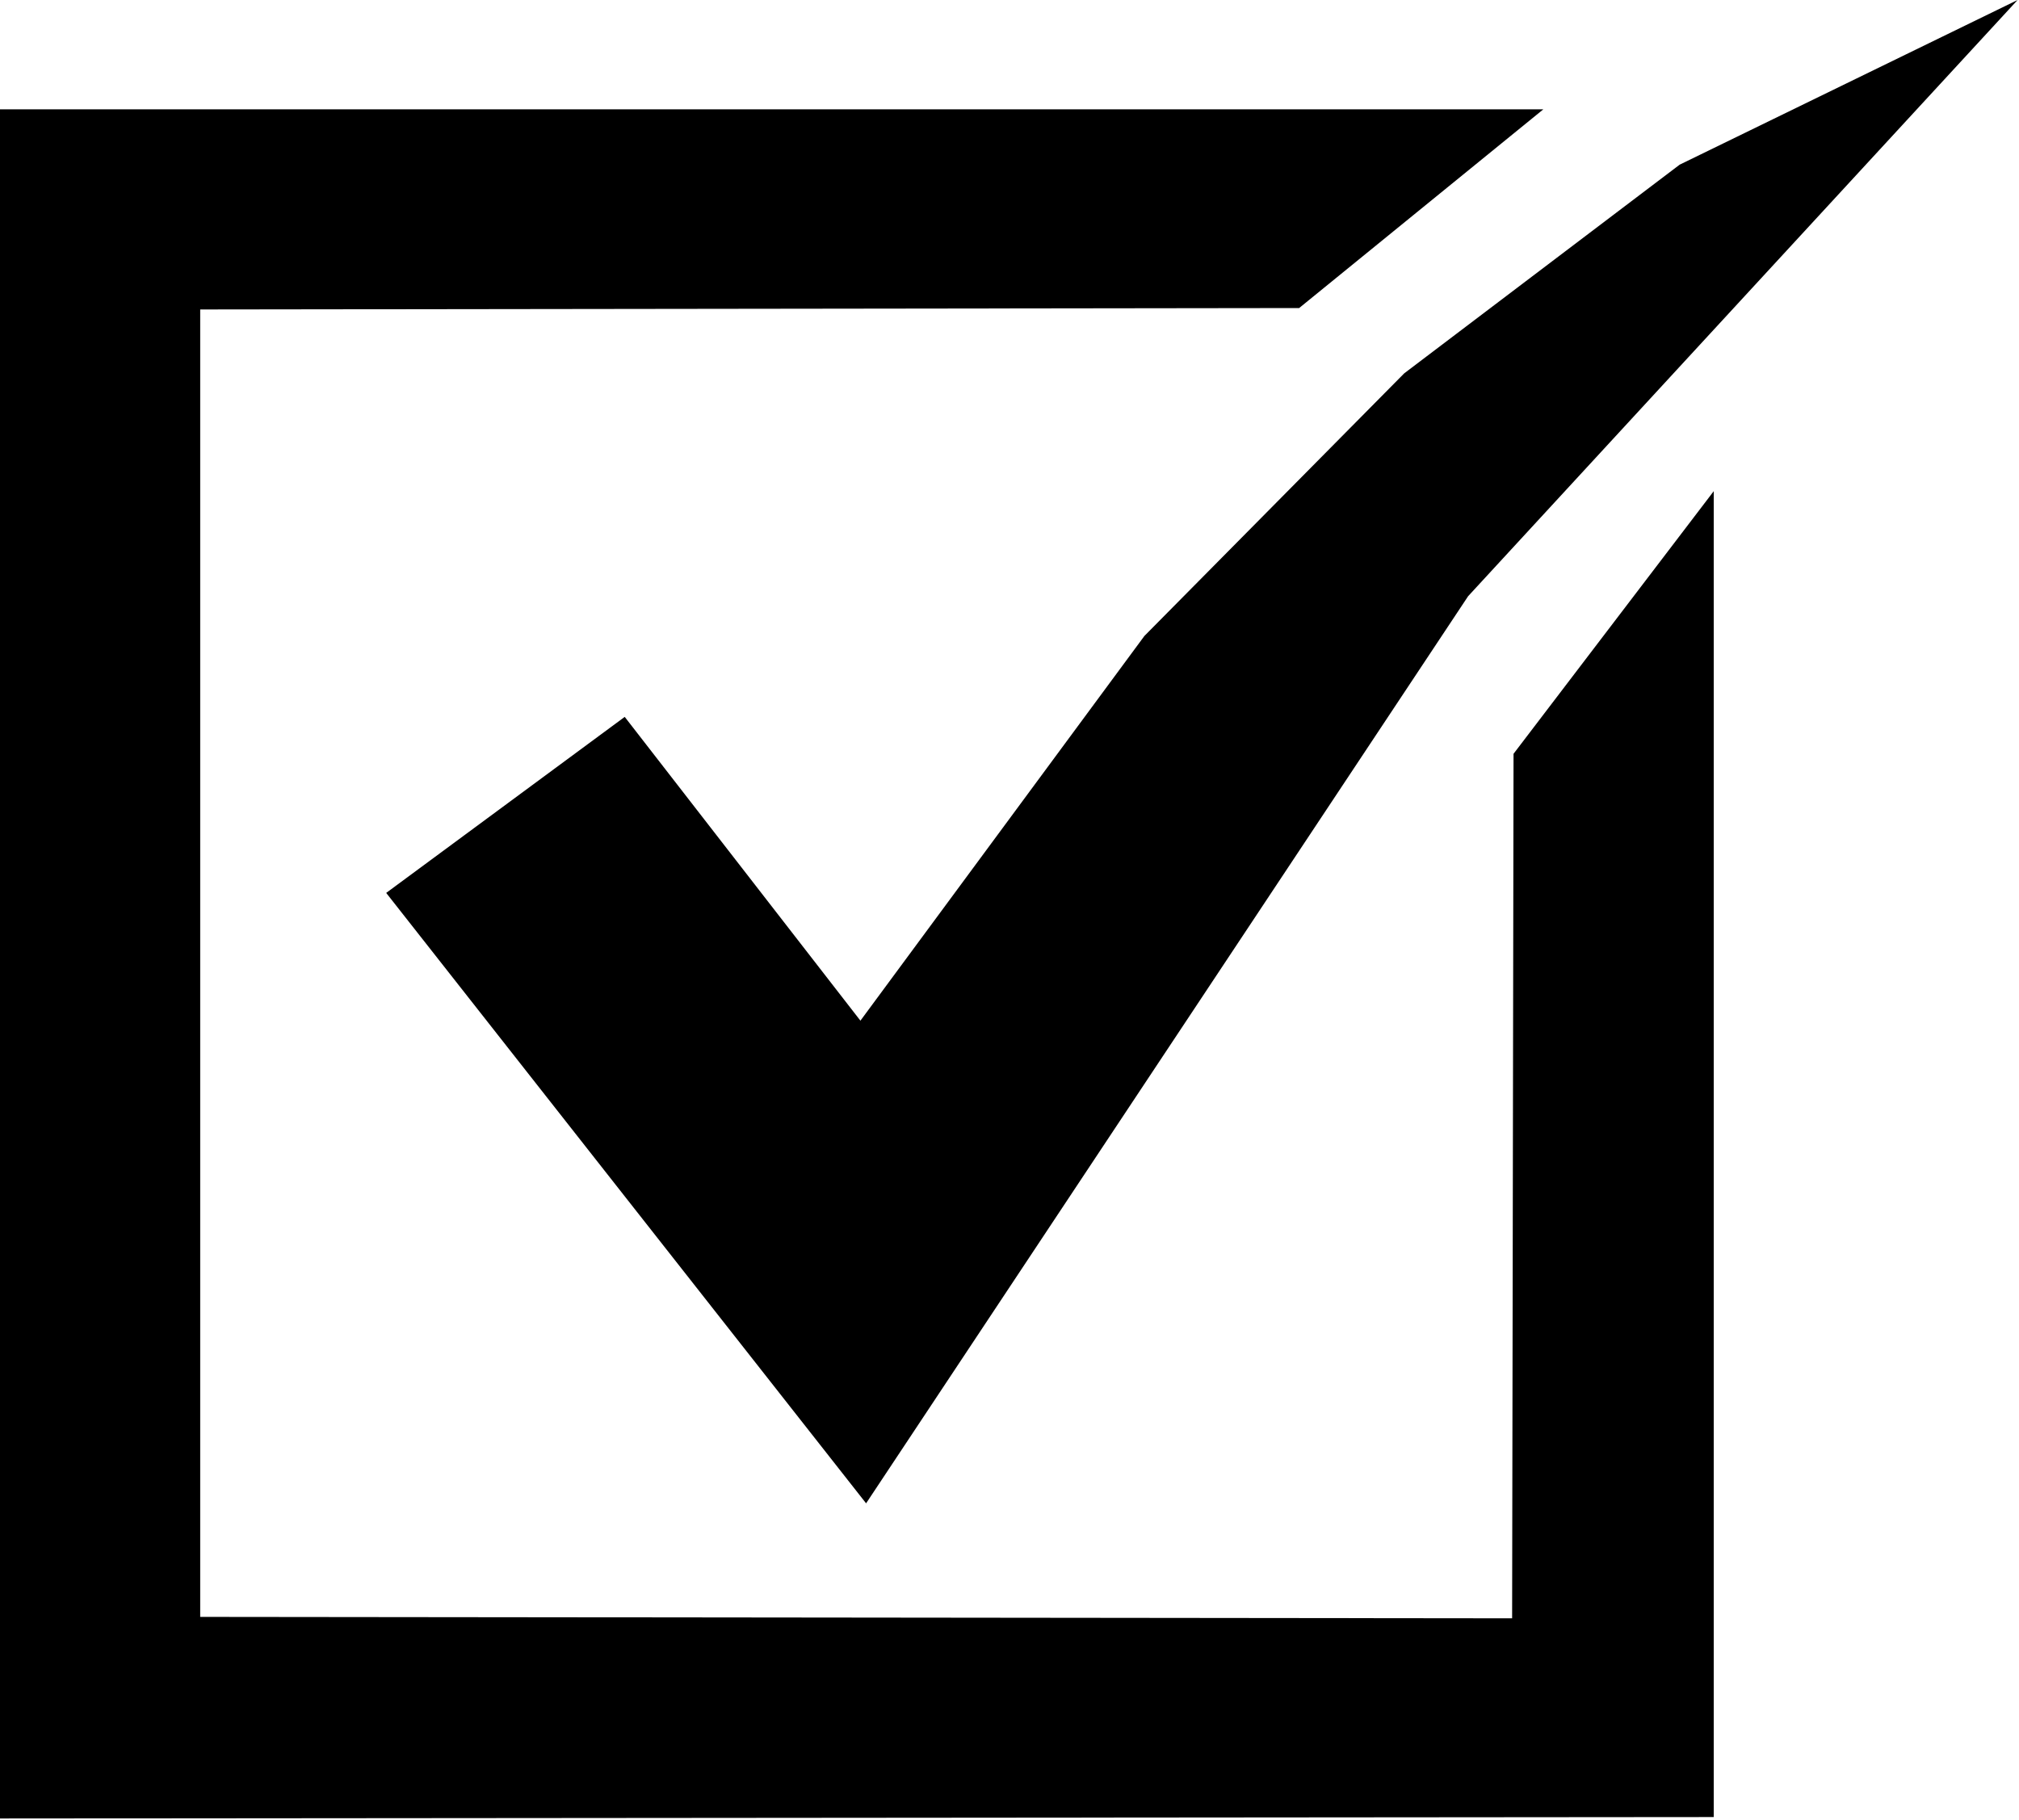 <?xml version="1.0" encoding="utf-8" ?>
<svg baseProfile="full" height="1282" version="1.1" width="1422" viewBox="0 0 1422 1282" preserveAspectRatio="xMidYMid meet" xmlns="http://www.w3.org/2000/svg" xmlns:ev="http://www.w3.org/2001/xml-events" xmlns:xlink="http://www.w3.org/1999/xlink"><defs /><path d="M 0,77 L 0,1281 L 1207,1280 L 1207,346 L 1066,531 L 1065,1140 L 141,1139 L 141,218 L 915,217 L 1087,77 Z" fill="black" /><path d="M 1421,0 L 1183,116 L 989,263 L 806,448 L 606,719 L 440,505 L 272,629 L 610,1059 L 1034,420 Z" fill="black" /></svg>
